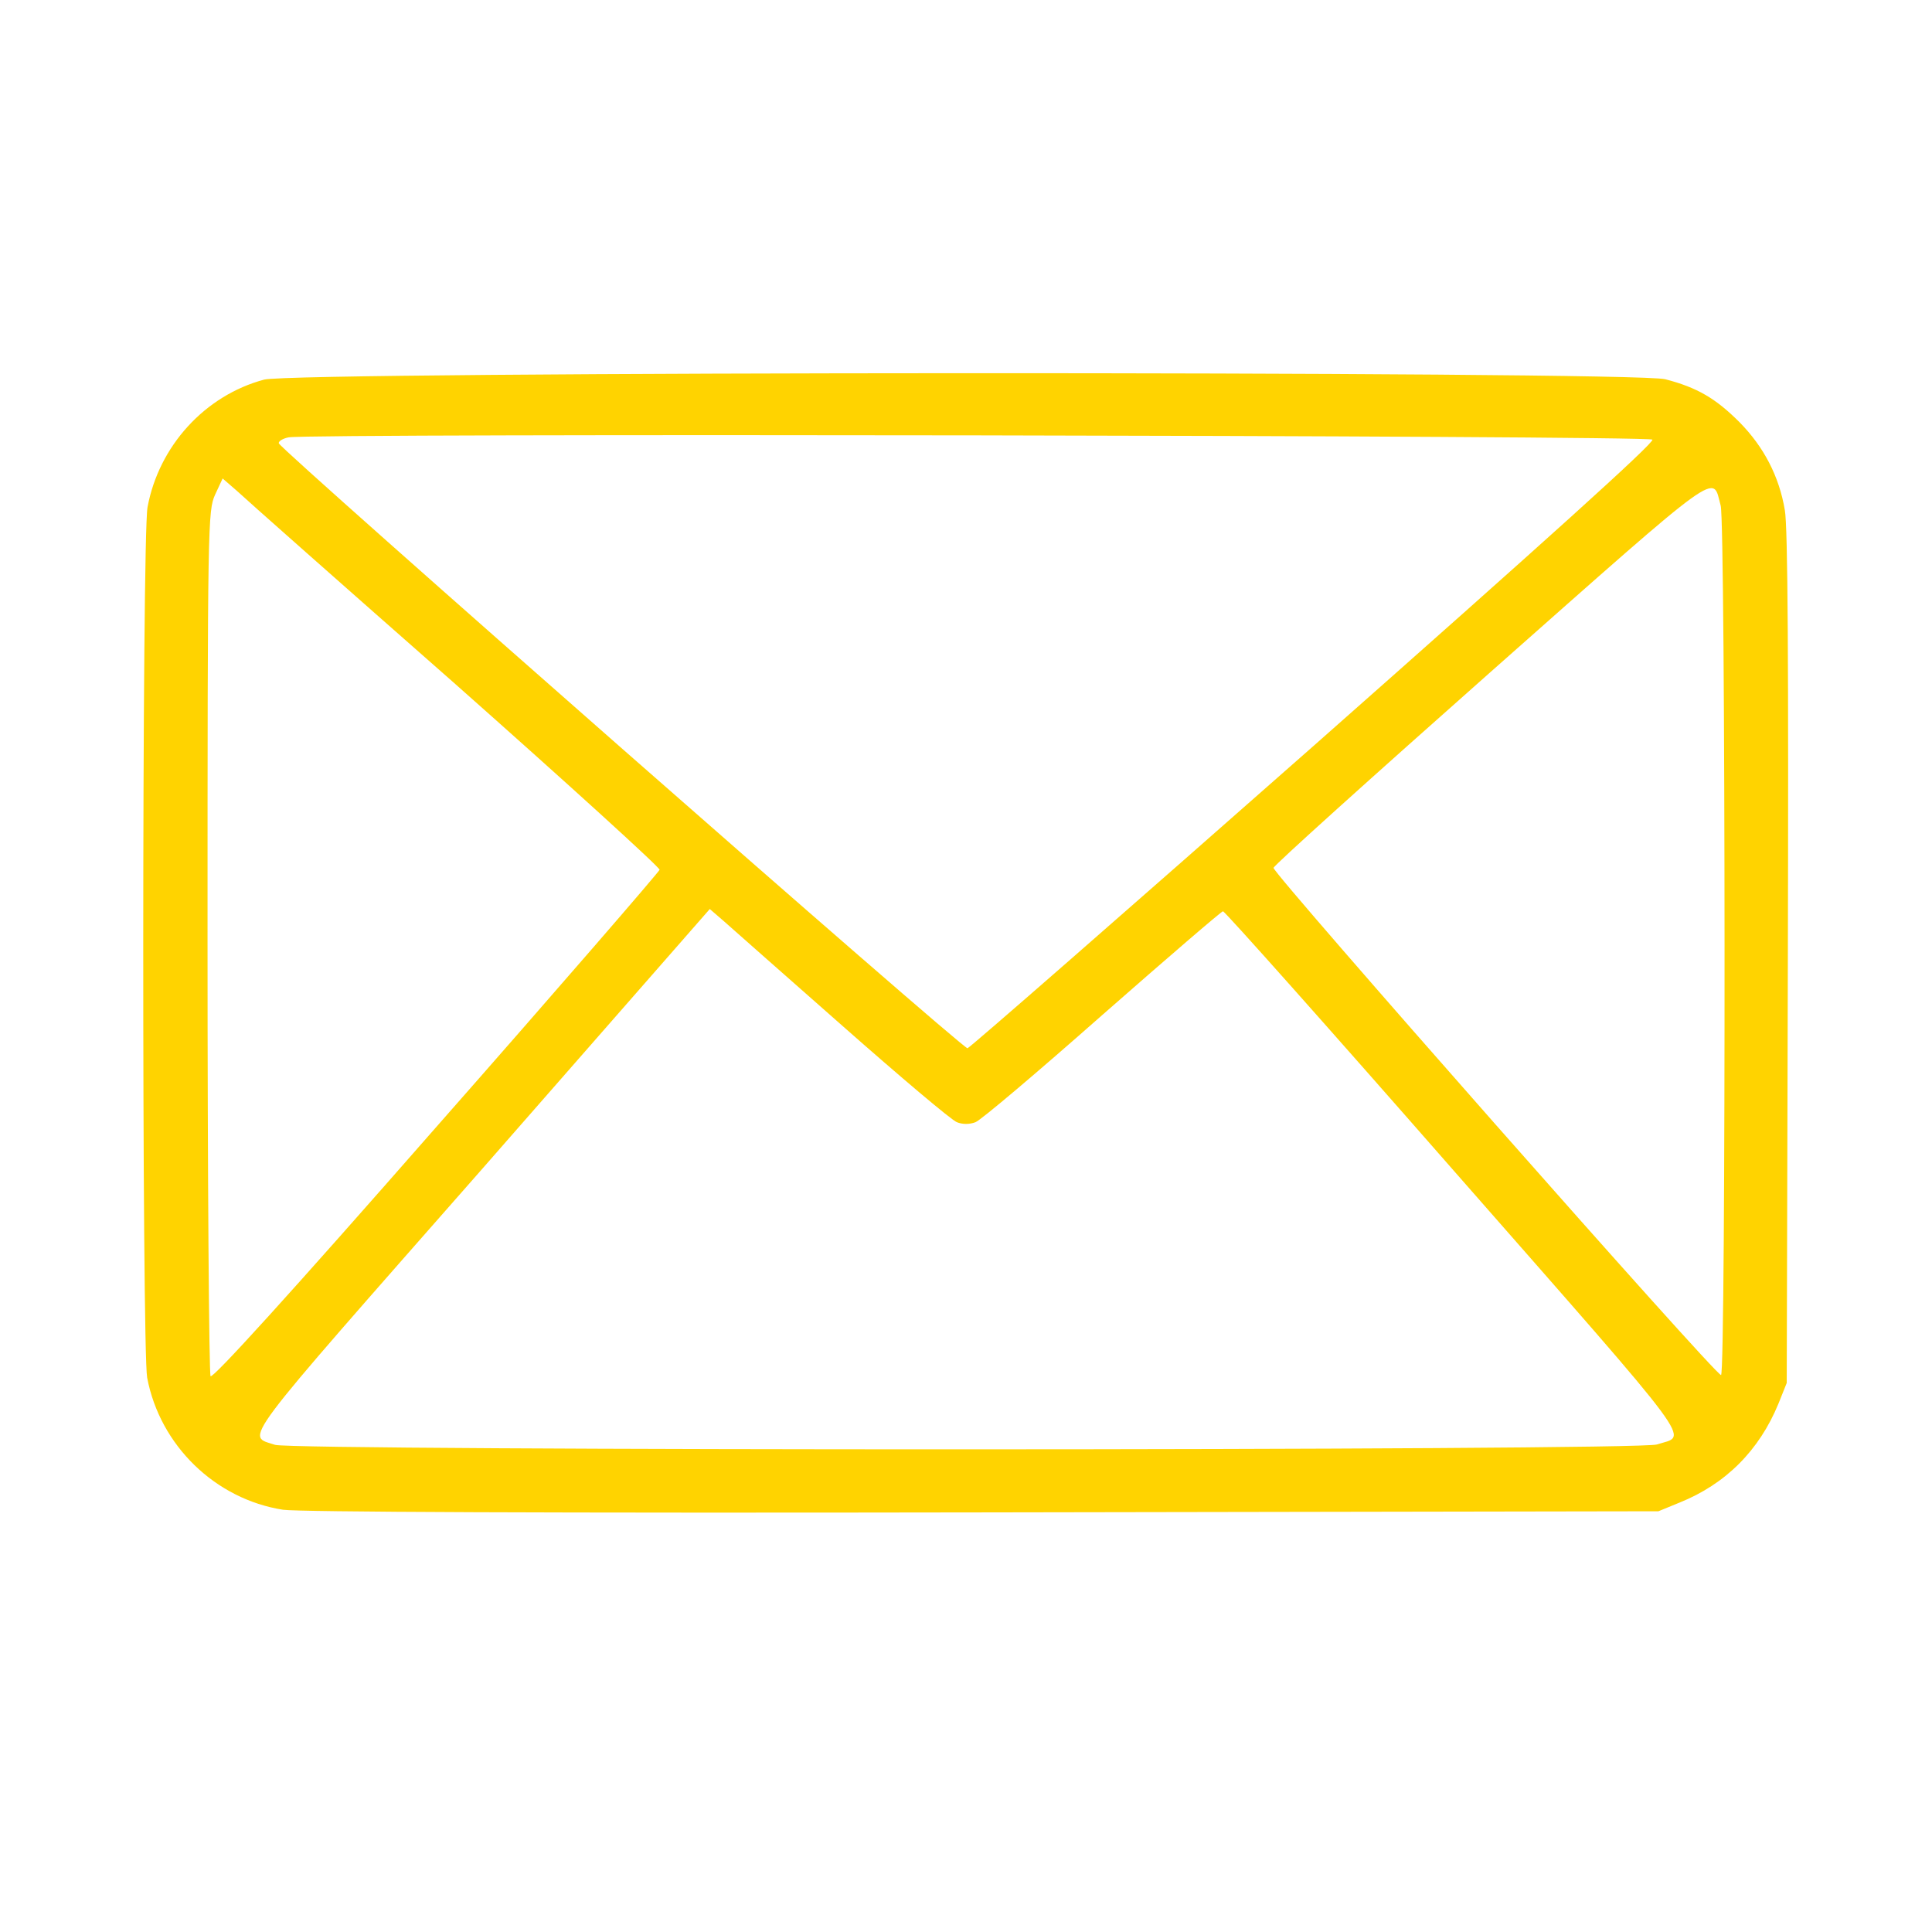 <?xml version="1.0" standalone="no"?>
<!DOCTYPE svg PUBLIC "-//W3C//DTD SVG 20010904//EN"
 "http://www.w3.org/TR/2001/REC-SVG-20010904/DTD/svg10.dtd">
<svg version="1.0" xmlns="http://www.w3.org/2000/svg"
 width="512pt" height="512pt" viewBox="0 0 512 512"
 preserveAspectRatio="xMidYMid meet">

<g transform="translate(0,512) scale(0.1,-0.1)"
fill="#FFD300" stroke="none">
<path d="M700 4114 c-157 -42 -279 -176 -309 -338 -15 -80 -15 -2230 -1 -2307
34 -180 181 -322 360 -350 42 -6 703 -9 1855 -7 l1790 3 56 23 c122 49 211
138 262 262 l22 55 3 1125 c2 775 0 1145 -8 1188 -15 90 -56 168 -120 233 -63
63 -112 92 -197 114 -86 22 -3629 21 -3713 -1z m3679 -159 c7 -7 -286 -271
-896 -810 -499 -440 -912 -801 -919 -803 -12 -3 -1816 1582 -1825 1603 -2 5
10 13 26 16 52 11 3603 5 3614 -6z m-3171 -649 c298 -264 541 -485 540 -491
-2 -6 -268 -314 -593 -683 -389 -444 -592 -667 -597 -659 -4 6 -8 525 -8 1152
0 1115 1 1141 20 1184 l20 43 38 -33 c20 -19 281 -250 580 -513z m3352 474
c13 -46 14 -2297 1 -2304 -10 -7 -1186 1327 -1186 1344 0 6 259 239 575 519
625 553 587 525 610 441z m-2327 -1379 c153 -135 289 -250 303 -255 15 -6 33
-6 49 0 14 5 165 133 336 284 172 151 316 275 320 275 5 0 281 -310 613 -689
659 -751 619 -697 537 -724 -48 -17 -3613 -17 -3662 -1 -77 26 -108 -16 546
728 l606 692 37 -32 c20 -18 162 -143 315 -278z"/>
</g>
</svg>
